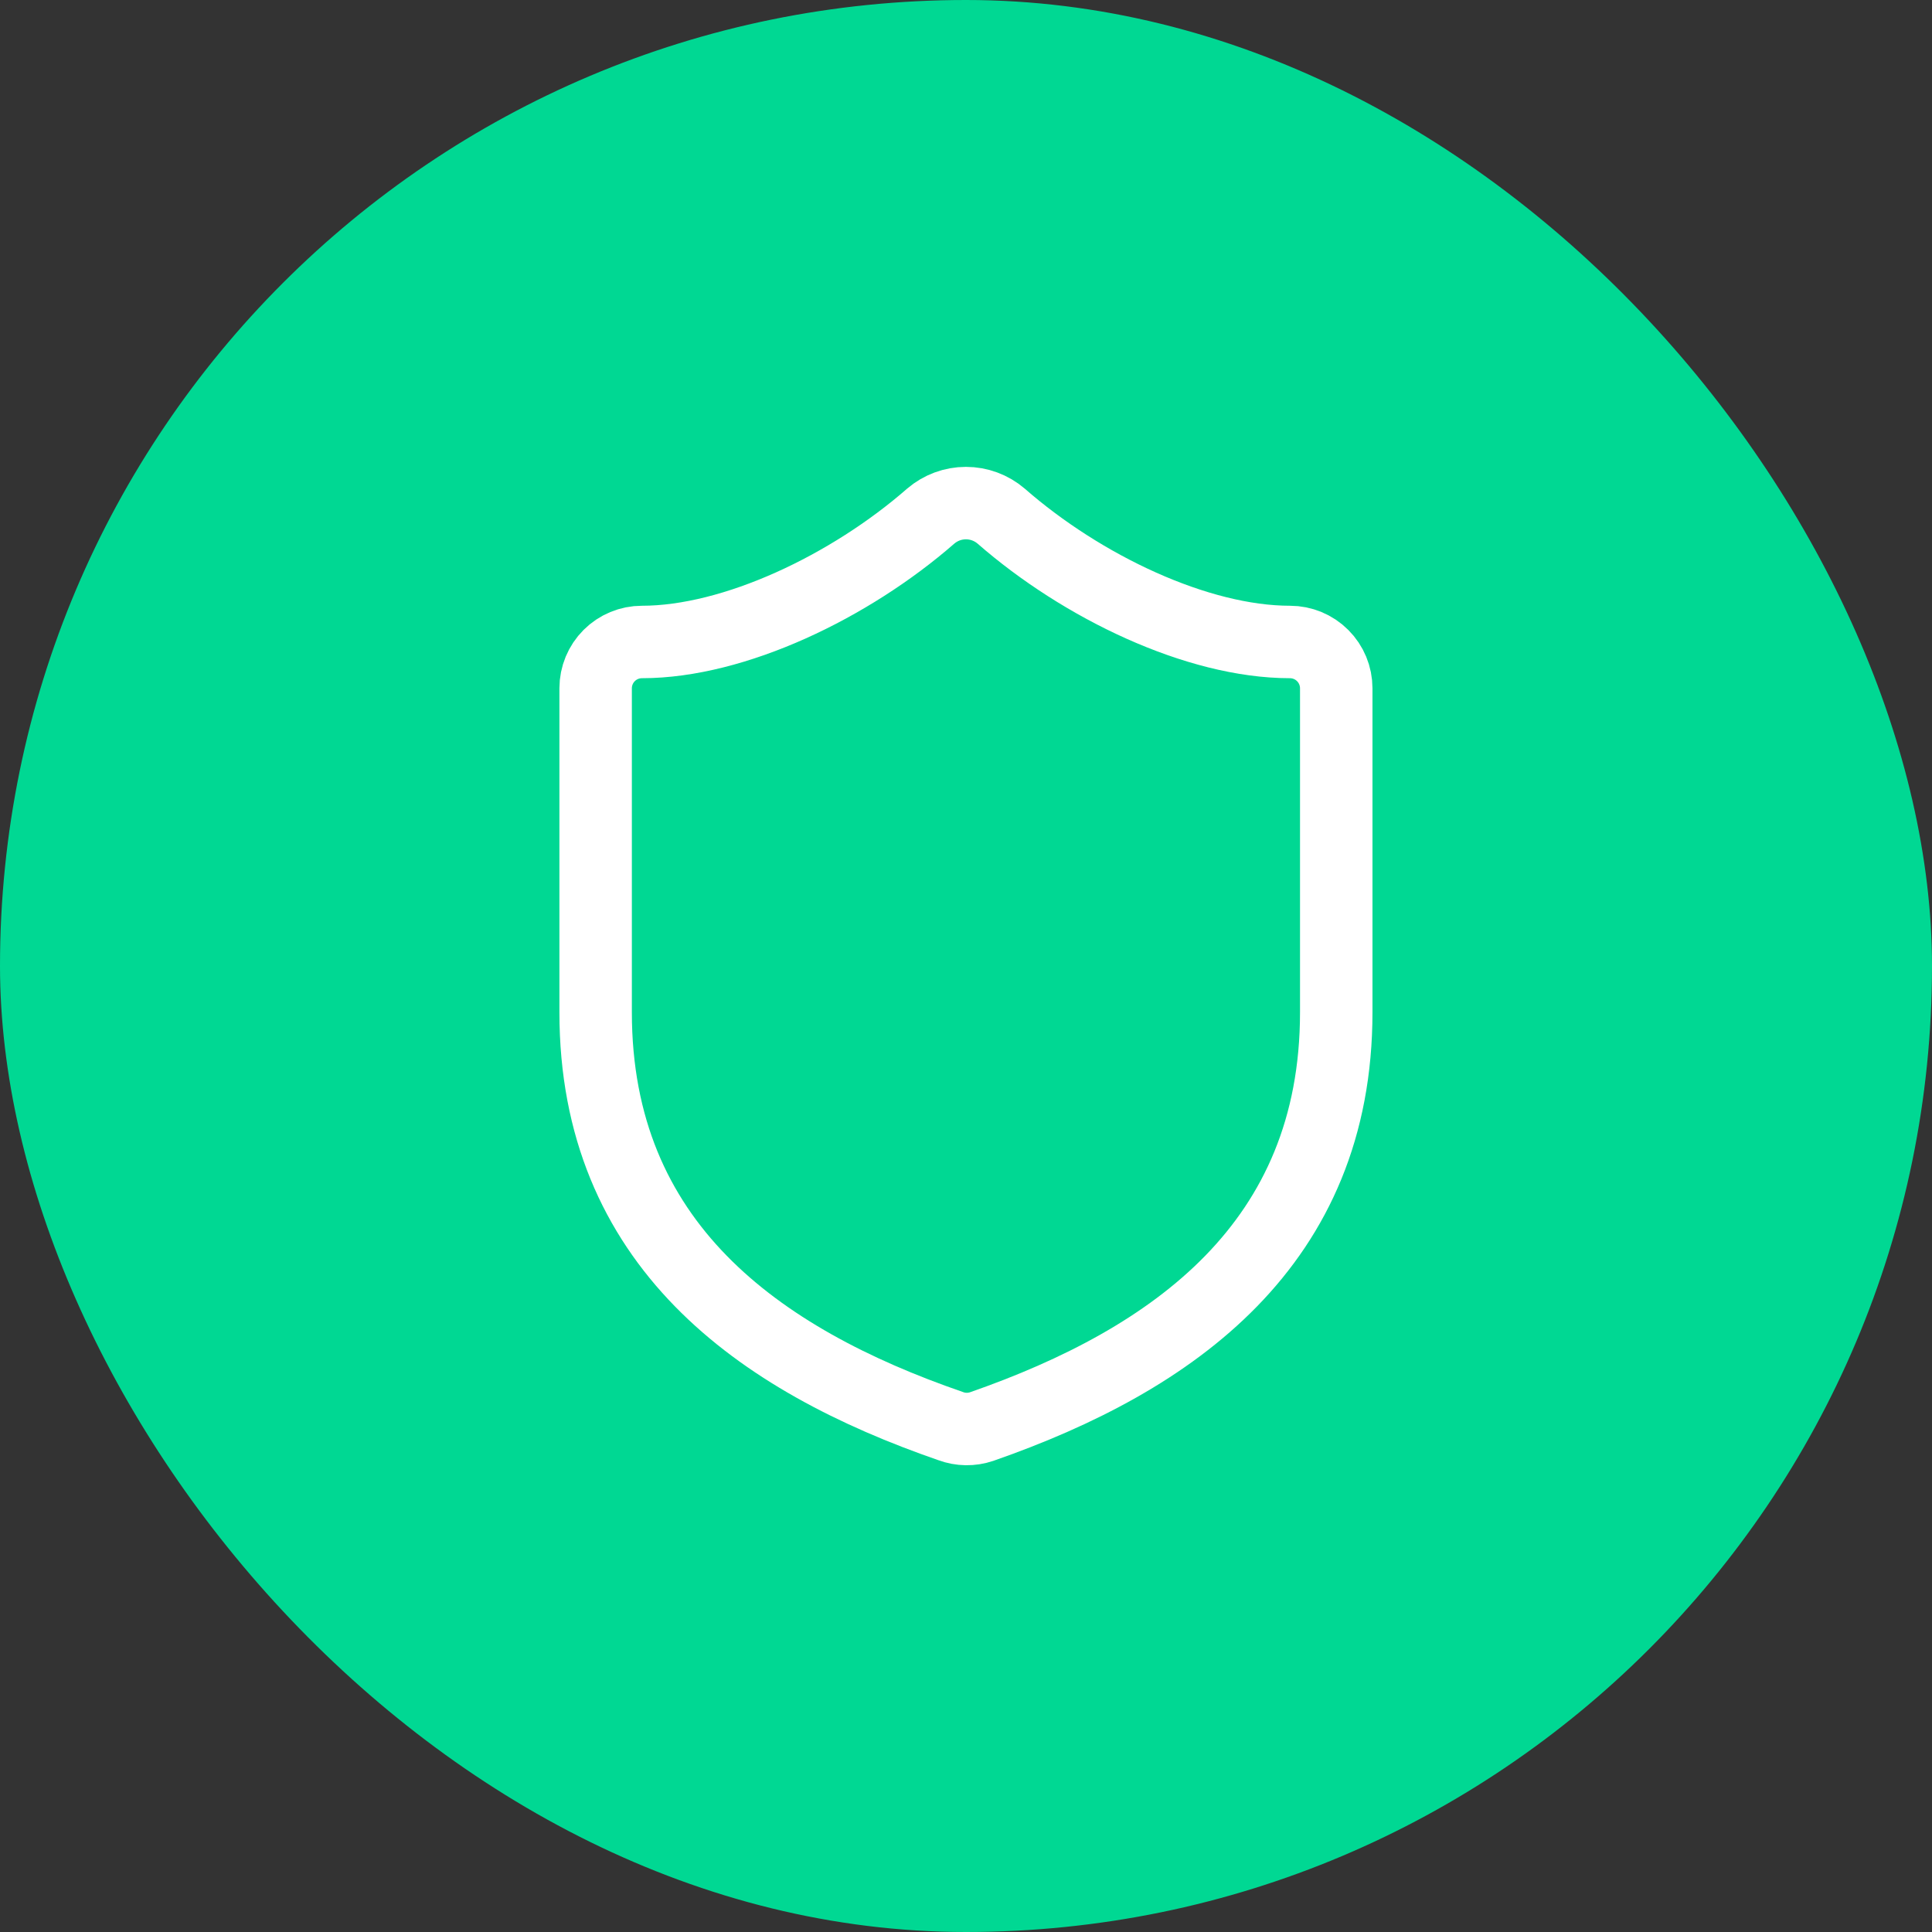 <svg width="80" height="80" viewBox="0 0 80 80" fill="none" xmlns="http://www.w3.org/2000/svg">
<rect x="0" y="0" width="80" height="80" fill="#333333" stroke="none"/>
<rect width="80" height="80" rx="40" fill="#00D893"/>
<path d="M55.331 41.917C55.331 51.5 48.622 56.292 40.649 59.071C40.231 59.212 39.778 59.206 39.365 59.052C31.372 56.292 24.664 51.5 24.664 41.917V28.5C24.664 27.992 24.866 27.504 25.225 27.145C25.585 26.785 26.072 26.583 26.581 26.583C30.414 26.583 35.206 24.283 38.541 21.37C38.947 21.023 39.463 20.832 39.997 20.832C40.532 20.832 41.048 21.023 41.454 21.37C44.808 24.302 49.581 26.583 53.414 26.583C53.922 26.583 54.41 26.785 54.769 27.145C55.129 27.504 55.331 27.992 55.331 28.5V41.917Z" stroke="white" stroke-width="3" stroke-linecap="round" stroke-linejoin="round"/>
</svg>
